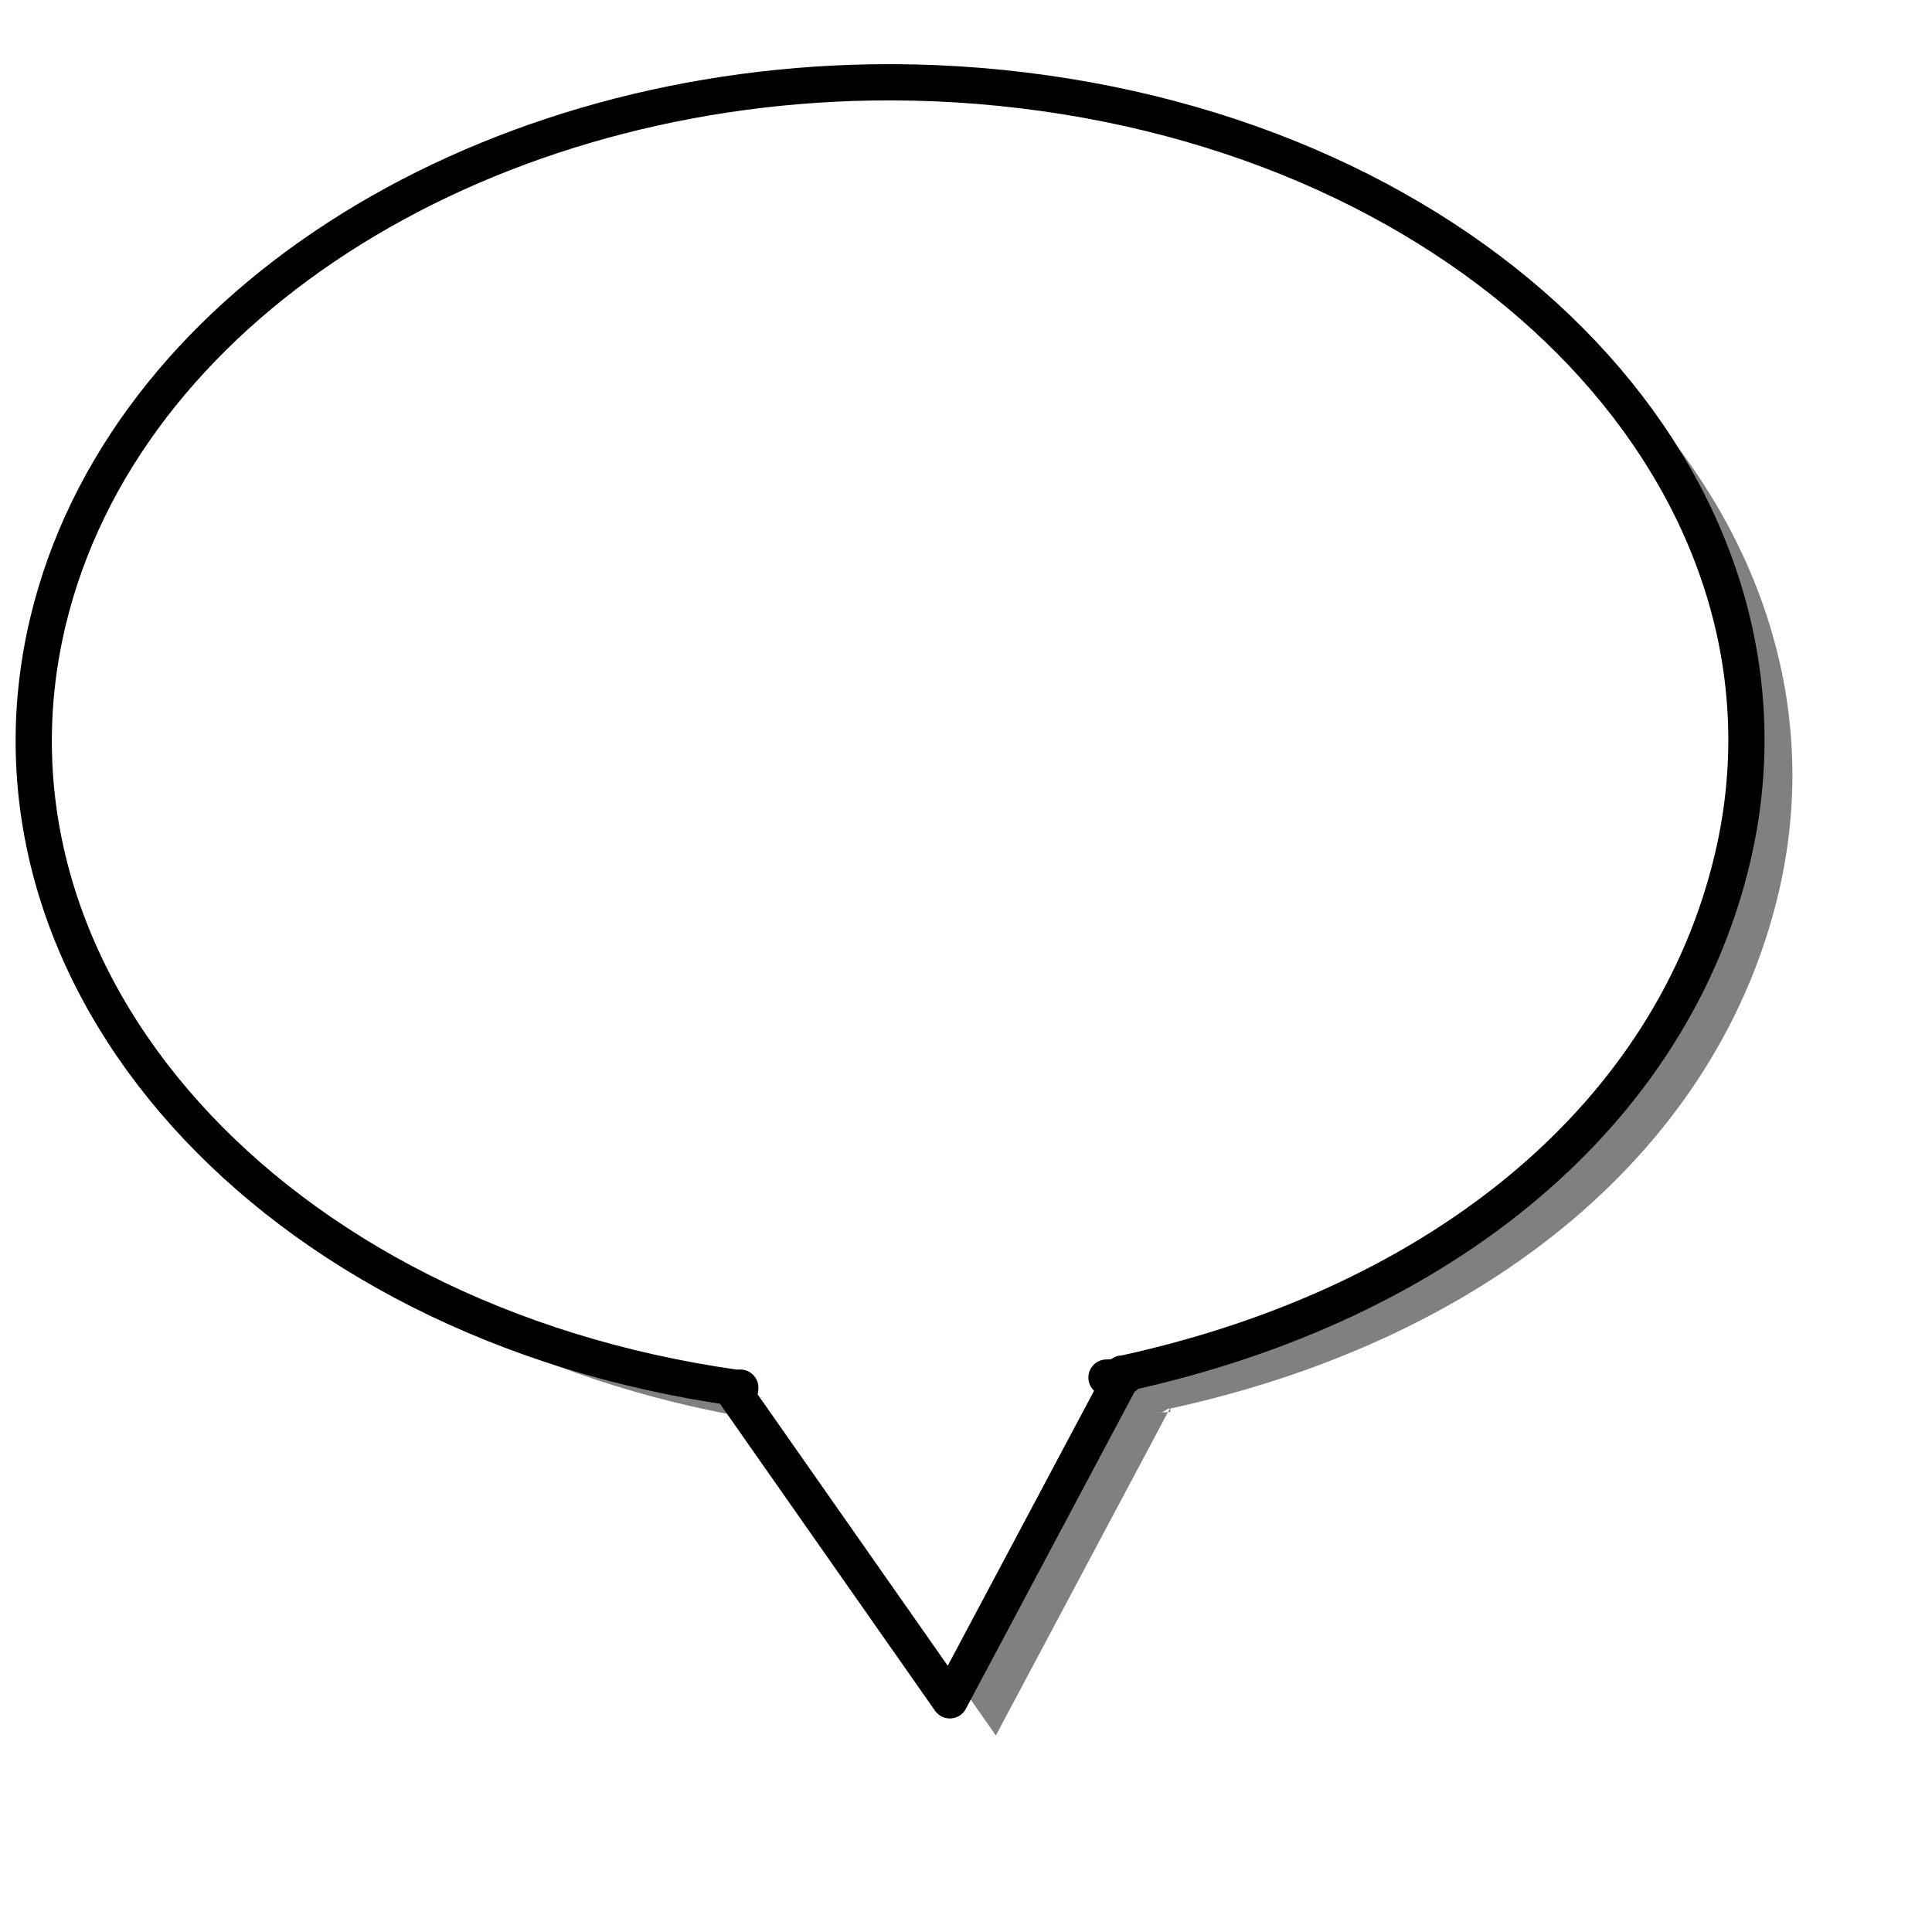 <?xml version="1.0" encoding="UTF-8"?>
<!--?xml version="1.0" encoding="UTF-8" standalone="no"?-->
<svg xmlns:rdf="http://www.w3.org/1999/02/22-rdf-syntax-ns#" xmlns="http://www.w3.org/2000/svg" xmlns:cc="http://creativecommons.org/ns#" xmlns:dc="http://purl.org/dc/elements/1.1/" height="400pt" width="400pt">
  <defs>
    <filter id="filter3778">
      <feGaussianBlur stdDeviation="6.896"></feGaussianBlur>
    </filter>
  </defs>
  <path d="m253.3 32.459c-109.88 1.754-206.8 62.596-227.38 148.9-23.52 98.64 61.539 193.37 189.87 211.44l1.26-0.03c-0.04 0.24 0.03 0.33-0.03 0.56l-2.15 0.07 60.04 85.68 47.5-89.25-4.26 0.16c0.13-0.01 2.69-0.13 2.69-0.13l1.69-1 0.4-0.03-0.52 1 0.67-0.03v-0.97h0.03c88.84-19.44 151.13-72.13 167.78-141.97 23.52-98.63-61.57-193.36-189.9-211.43-16.05-2.262-31.99-3.222-47.69-2.971z" fill-opacity=".498" fill-rule="evenodd" filter="url(#filter3778)" stroke-width="2.5" fill="#000000"></path>
  <path stroke-linejoin="round" d="m240.61 22.75c-109.89 1.754-206.81 62.597-227.39 148.91-23.514 98.64 61.545 193.36 189.88 211.43l1.26-0.03c-0.05 0.24 0.03 0.33-0.04 0.56l-2.14 0.07 60.03 85.69 47.5-89.26-4.26 0.16c0.14 0 2.7-0.12 2.7-0.12l1.68-1 0.4-0.04-0.52 1 0.68-0.03v-0.97h0.03c88.84-19.44 151.13-72.13 167.78-141.96 23.51-98.64-61.58-193.37-189.91-211.44-16.04-2.261-31.98-3.221-47.68-2.97z" fill-rule="evenodd" stroke="#000000" stroke-width="10" fill="#ffffff"></path>
</svg>

